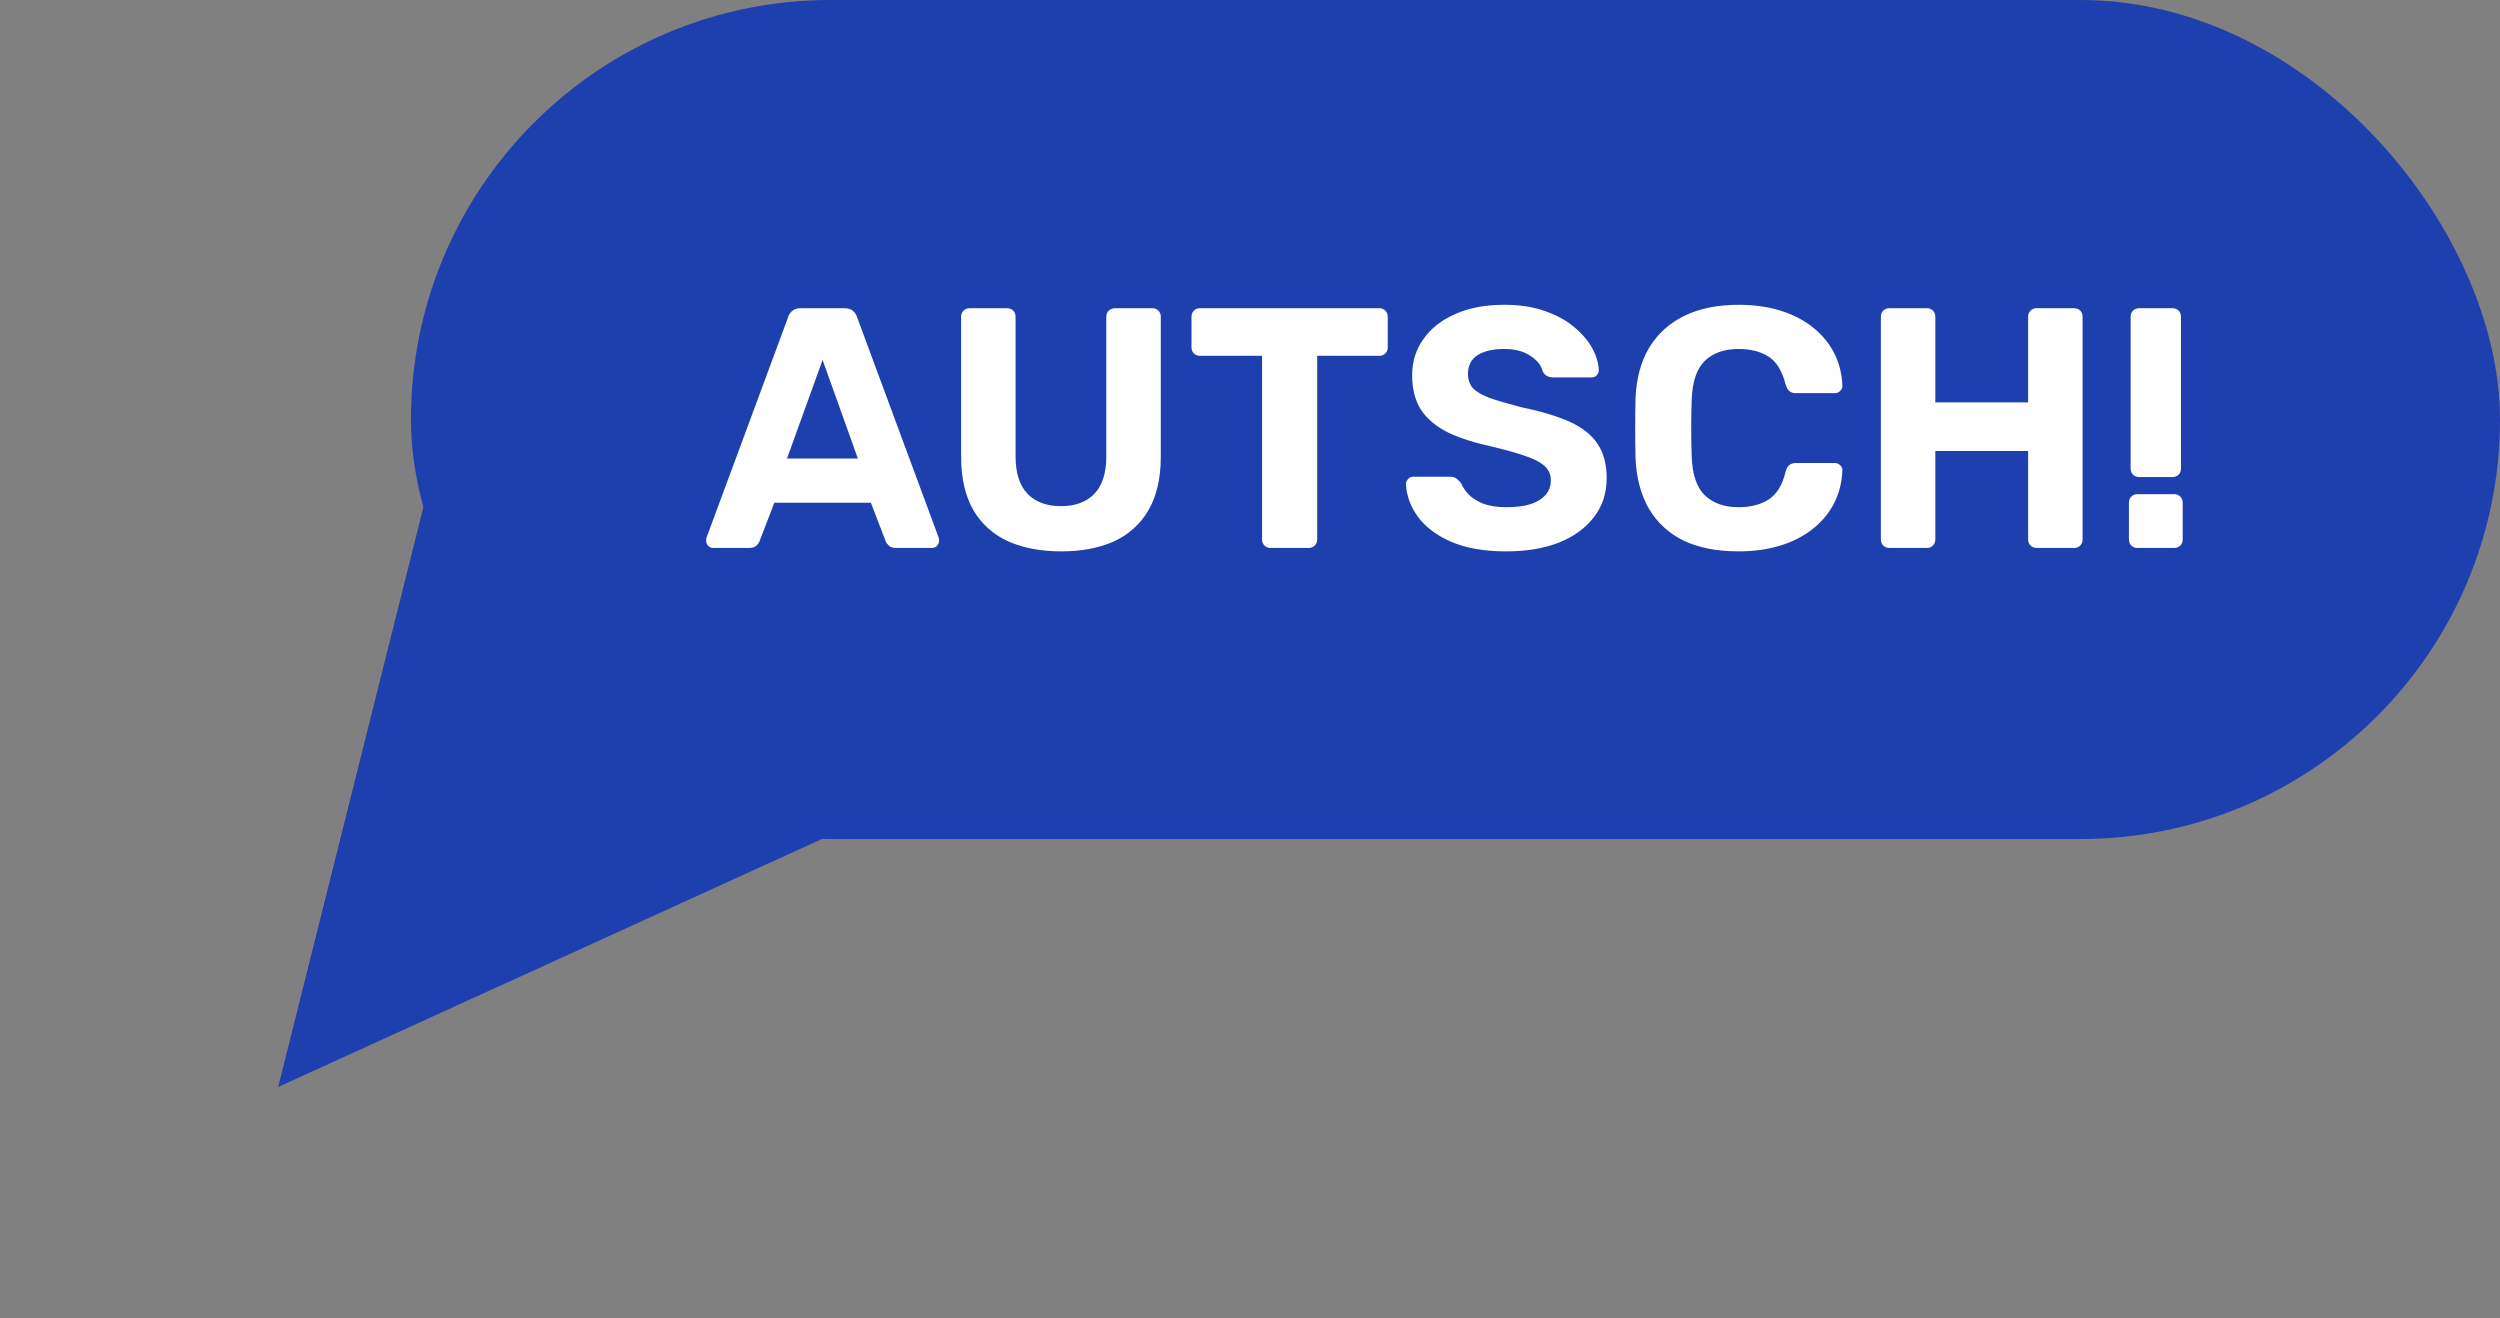 <svg width="146" height="77" viewBox="0 0 146 77" fill="none" xmlns="http://www.w3.org/2000/svg">
<rect x="0" y="0" width="146" height="77" fill="#808080" stroke="none"/>
<rect x="24" width="122" height="49" rx="24.5" fill="#1E40AF"/>
<path d="M16.245 63.479L26.496 22.551L54.634 45.971L16.245 63.479Z" fill="#1E40AF"/>
<path d="M41.66 32C41.54 32 41.44 31.96 41.36 31.88C41.28 31.787 41.24 31.687 41.24 31.58C41.24 31.513 41.247 31.453 41.26 31.4L46.02 18.54C46.06 18.393 46.14 18.267 46.26 18.16C46.38 18.053 46.547 18 46.76 18H49.32C49.533 18 49.7 18.053 49.82 18.16C49.94 18.267 50.02 18.393 50.06 18.54L54.82 31.4C54.833 31.453 54.84 31.513 54.84 31.58C54.84 31.687 54.8 31.787 54.72 31.88C54.64 31.96 54.54 32 54.42 32H52.34C52.14 32 51.993 31.953 51.9 31.86C51.807 31.767 51.747 31.68 51.72 31.6L50.86 29.36H45.22L44.36 31.6C44.333 31.68 44.273 31.767 44.18 31.86C44.087 31.953 43.94 32 43.74 32H41.66ZM45.96 26.78H50.1L48.04 21.02L45.96 26.78ZM61.969 32.2C60.796 32.2 59.77 32.007 58.889 31.62C58.01 31.22 57.33 30.613 56.849 29.8C56.37 28.973 56.13 27.927 56.13 26.66V18.5C56.13 18.353 56.176 18.233 56.27 18.14C56.363 18.047 56.483 18 56.63 18H58.809C58.956 18 59.076 18.047 59.169 18.14C59.263 18.233 59.309 18.353 59.309 18.5V26.64C59.309 27.627 59.543 28.36 60.01 28.84C60.476 29.32 61.13 29.56 61.969 29.56C62.796 29.56 63.443 29.32 63.91 28.84C64.376 28.36 64.609 27.627 64.609 26.64V18.5C64.609 18.353 64.656 18.233 64.749 18.14C64.856 18.047 64.976 18 65.109 18H67.309C67.443 18 67.556 18.047 67.65 18.14C67.743 18.233 67.79 18.353 67.79 18.5V26.66C67.79 27.927 67.549 28.973 67.07 29.8C66.59 30.613 65.916 31.22 65.049 31.62C64.183 32.007 63.156 32.2 61.969 32.2ZM74.204 32C74.058 32 73.938 31.953 73.844 31.86C73.751 31.767 73.704 31.647 73.704 31.5V20.78H70.064C69.931 20.78 69.818 20.733 69.725 20.64C69.631 20.547 69.585 20.433 69.585 20.3V18.5C69.585 18.353 69.631 18.233 69.725 18.14C69.818 18.047 69.931 18 70.064 18H80.544C80.691 18 80.811 18.047 80.904 18.14C80.998 18.233 81.044 18.353 81.044 18.5V20.3C81.044 20.433 80.998 20.547 80.904 20.64C80.811 20.733 80.691 20.78 80.544 20.78H76.924V31.5C76.924 31.647 76.878 31.767 76.784 31.86C76.691 31.953 76.571 32 76.424 32H74.204ZM87.969 32.2C86.689 32.2 85.616 32.013 84.749 31.64C83.896 31.267 83.249 30.78 82.809 30.18C82.369 29.58 82.136 28.94 82.109 28.26C82.109 28.153 82.149 28.06 82.229 27.98C82.309 27.887 82.409 27.84 82.529 27.84H84.669C84.843 27.84 84.976 27.88 85.069 27.96C85.163 28.027 85.249 28.113 85.329 28.22C85.423 28.447 85.569 28.667 85.769 28.88C85.983 29.093 86.269 29.273 86.629 29.42C86.989 29.553 87.436 29.62 87.969 29.62C88.836 29.62 89.483 29.48 89.909 29.2C90.349 28.92 90.569 28.54 90.569 28.06C90.569 27.713 90.449 27.433 90.209 27.22C89.983 27.007 89.616 26.813 89.109 26.64C88.616 26.467 87.956 26.28 87.129 26.08C86.129 25.867 85.276 25.593 84.569 25.26C83.876 24.913 83.349 24.473 82.989 23.94C82.643 23.393 82.469 22.72 82.469 21.92C82.469 21.12 82.689 20.413 83.129 19.8C83.569 19.173 84.189 18.687 84.989 18.34C85.789 17.98 86.743 17.8 87.849 17.8C88.743 17.8 89.529 17.92 90.209 18.16C90.903 18.4 91.476 18.713 91.929 19.1C92.396 19.487 92.749 19.9 92.989 20.34C93.229 20.78 93.356 21.207 93.369 21.62C93.369 21.727 93.329 21.827 93.249 21.92C93.169 22 93.069 22.04 92.949 22.04H90.709C90.576 22.04 90.456 22.013 90.349 21.96C90.243 21.907 90.156 21.813 90.089 21.68C90.009 21.333 89.769 21.033 89.369 20.78C88.983 20.513 88.476 20.38 87.849 20.38C87.196 20.38 86.676 20.5 86.289 20.74C85.916 20.98 85.729 21.347 85.729 21.84C85.729 22.16 85.823 22.433 86.009 22.66C86.209 22.873 86.536 23.067 86.989 23.24C87.456 23.4 88.069 23.58 88.829 23.78C90.003 24.02 90.956 24.307 91.689 24.64C92.423 24.973 92.963 25.407 93.309 25.94C93.656 26.46 93.829 27.12 93.829 27.92C93.829 28.813 93.576 29.58 93.069 30.22C92.576 30.86 91.889 31.353 91.009 31.7C90.143 32.033 89.129 32.2 87.969 32.2ZM101.536 32.2C100.283 32.2 99.216 31.993 98.336 31.58C97.469 31.153 96.796 30.54 96.316 29.74C95.836 28.927 95.569 27.94 95.516 26.78C95.503 26.233 95.496 25.647 95.496 25.02C95.496 24.393 95.503 23.793 95.516 23.22C95.569 22.073 95.836 21.1 96.316 20.3C96.809 19.487 97.496 18.867 98.376 18.44C99.256 18.013 100.309 17.8 101.536 17.8C102.429 17.8 103.243 17.913 103.976 18.14C104.709 18.367 105.343 18.693 105.876 19.12C106.409 19.547 106.823 20.047 107.116 20.62C107.409 21.193 107.569 21.833 107.596 22.54C107.596 22.66 107.549 22.76 107.456 22.84C107.376 22.92 107.276 22.96 107.156 22.96H104.876C104.716 22.96 104.589 22.92 104.496 22.84C104.403 22.76 104.329 22.627 104.276 22.44C104.076 21.653 103.743 21.113 103.276 20.82C102.809 20.527 102.229 20.38 101.536 20.38C100.709 20.38 100.056 20.607 99.576 21.06C99.096 21.513 98.836 22.267 98.796 23.32C98.756 24.413 98.756 25.533 98.796 26.68C98.836 27.733 99.096 28.487 99.576 28.94C100.056 29.393 100.709 29.62 101.536 29.62C102.229 29.62 102.809 29.473 103.276 29.18C103.756 28.873 104.089 28.333 104.276 27.56C104.329 27.36 104.403 27.227 104.496 27.16C104.589 27.08 104.716 27.04 104.876 27.04H107.156C107.276 27.04 107.376 27.08 107.456 27.16C107.549 27.24 107.596 27.34 107.596 27.46C107.569 28.167 107.409 28.807 107.116 29.38C106.823 29.953 106.409 30.453 105.876 30.88C105.343 31.307 104.709 31.633 103.976 31.86C103.243 32.087 102.429 32.2 101.536 32.2ZM110.343 32C110.197 32 110.077 31.953 109.983 31.86C109.89 31.767 109.843 31.647 109.843 31.5V18.5C109.843 18.353 109.89 18.233 109.983 18.14C110.077 18.047 110.197 18 110.343 18H112.523C112.67 18 112.79 18.047 112.883 18.14C112.977 18.233 113.023 18.353 113.023 18.5V23.5H118.443V18.5C118.443 18.353 118.49 18.233 118.583 18.14C118.677 18.047 118.797 18 118.943 18H121.123C121.27 18 121.39 18.047 121.483 18.14C121.577 18.233 121.623 18.353 121.623 18.5V31.5C121.623 31.647 121.577 31.767 121.483 31.86C121.39 31.953 121.27 32 121.123 32H118.943C118.797 32 118.677 31.953 118.583 31.86C118.49 31.767 118.443 31.647 118.443 31.5V26.34H113.023V31.5C113.023 31.647 112.977 31.767 112.883 31.86C112.79 31.953 112.67 32 112.523 32H110.343ZM124.929 27.86C124.783 27.86 124.663 27.813 124.569 27.72C124.476 27.627 124.429 27.507 124.429 27.36V18.5C124.429 18.353 124.476 18.233 124.569 18.14C124.663 18.047 124.783 18 124.929 18H126.869C127.016 18 127.136 18.047 127.229 18.14C127.323 18.233 127.369 18.353 127.369 18.5V27.36C127.369 27.507 127.323 27.627 127.229 27.72C127.136 27.813 127.016 27.86 126.869 27.86H124.929ZM124.809 32C124.676 32 124.563 31.953 124.469 31.86C124.376 31.767 124.329 31.647 124.329 31.5V29.36C124.329 29.213 124.376 29.093 124.469 29C124.563 28.907 124.676 28.86 124.809 28.86H126.969C127.116 28.86 127.236 28.907 127.329 29C127.423 29.093 127.469 29.213 127.469 29.36V31.5C127.469 31.647 127.423 31.767 127.329 31.86C127.236 31.953 127.116 32 126.969 32H124.809Z" fill="white"/>
</svg>
